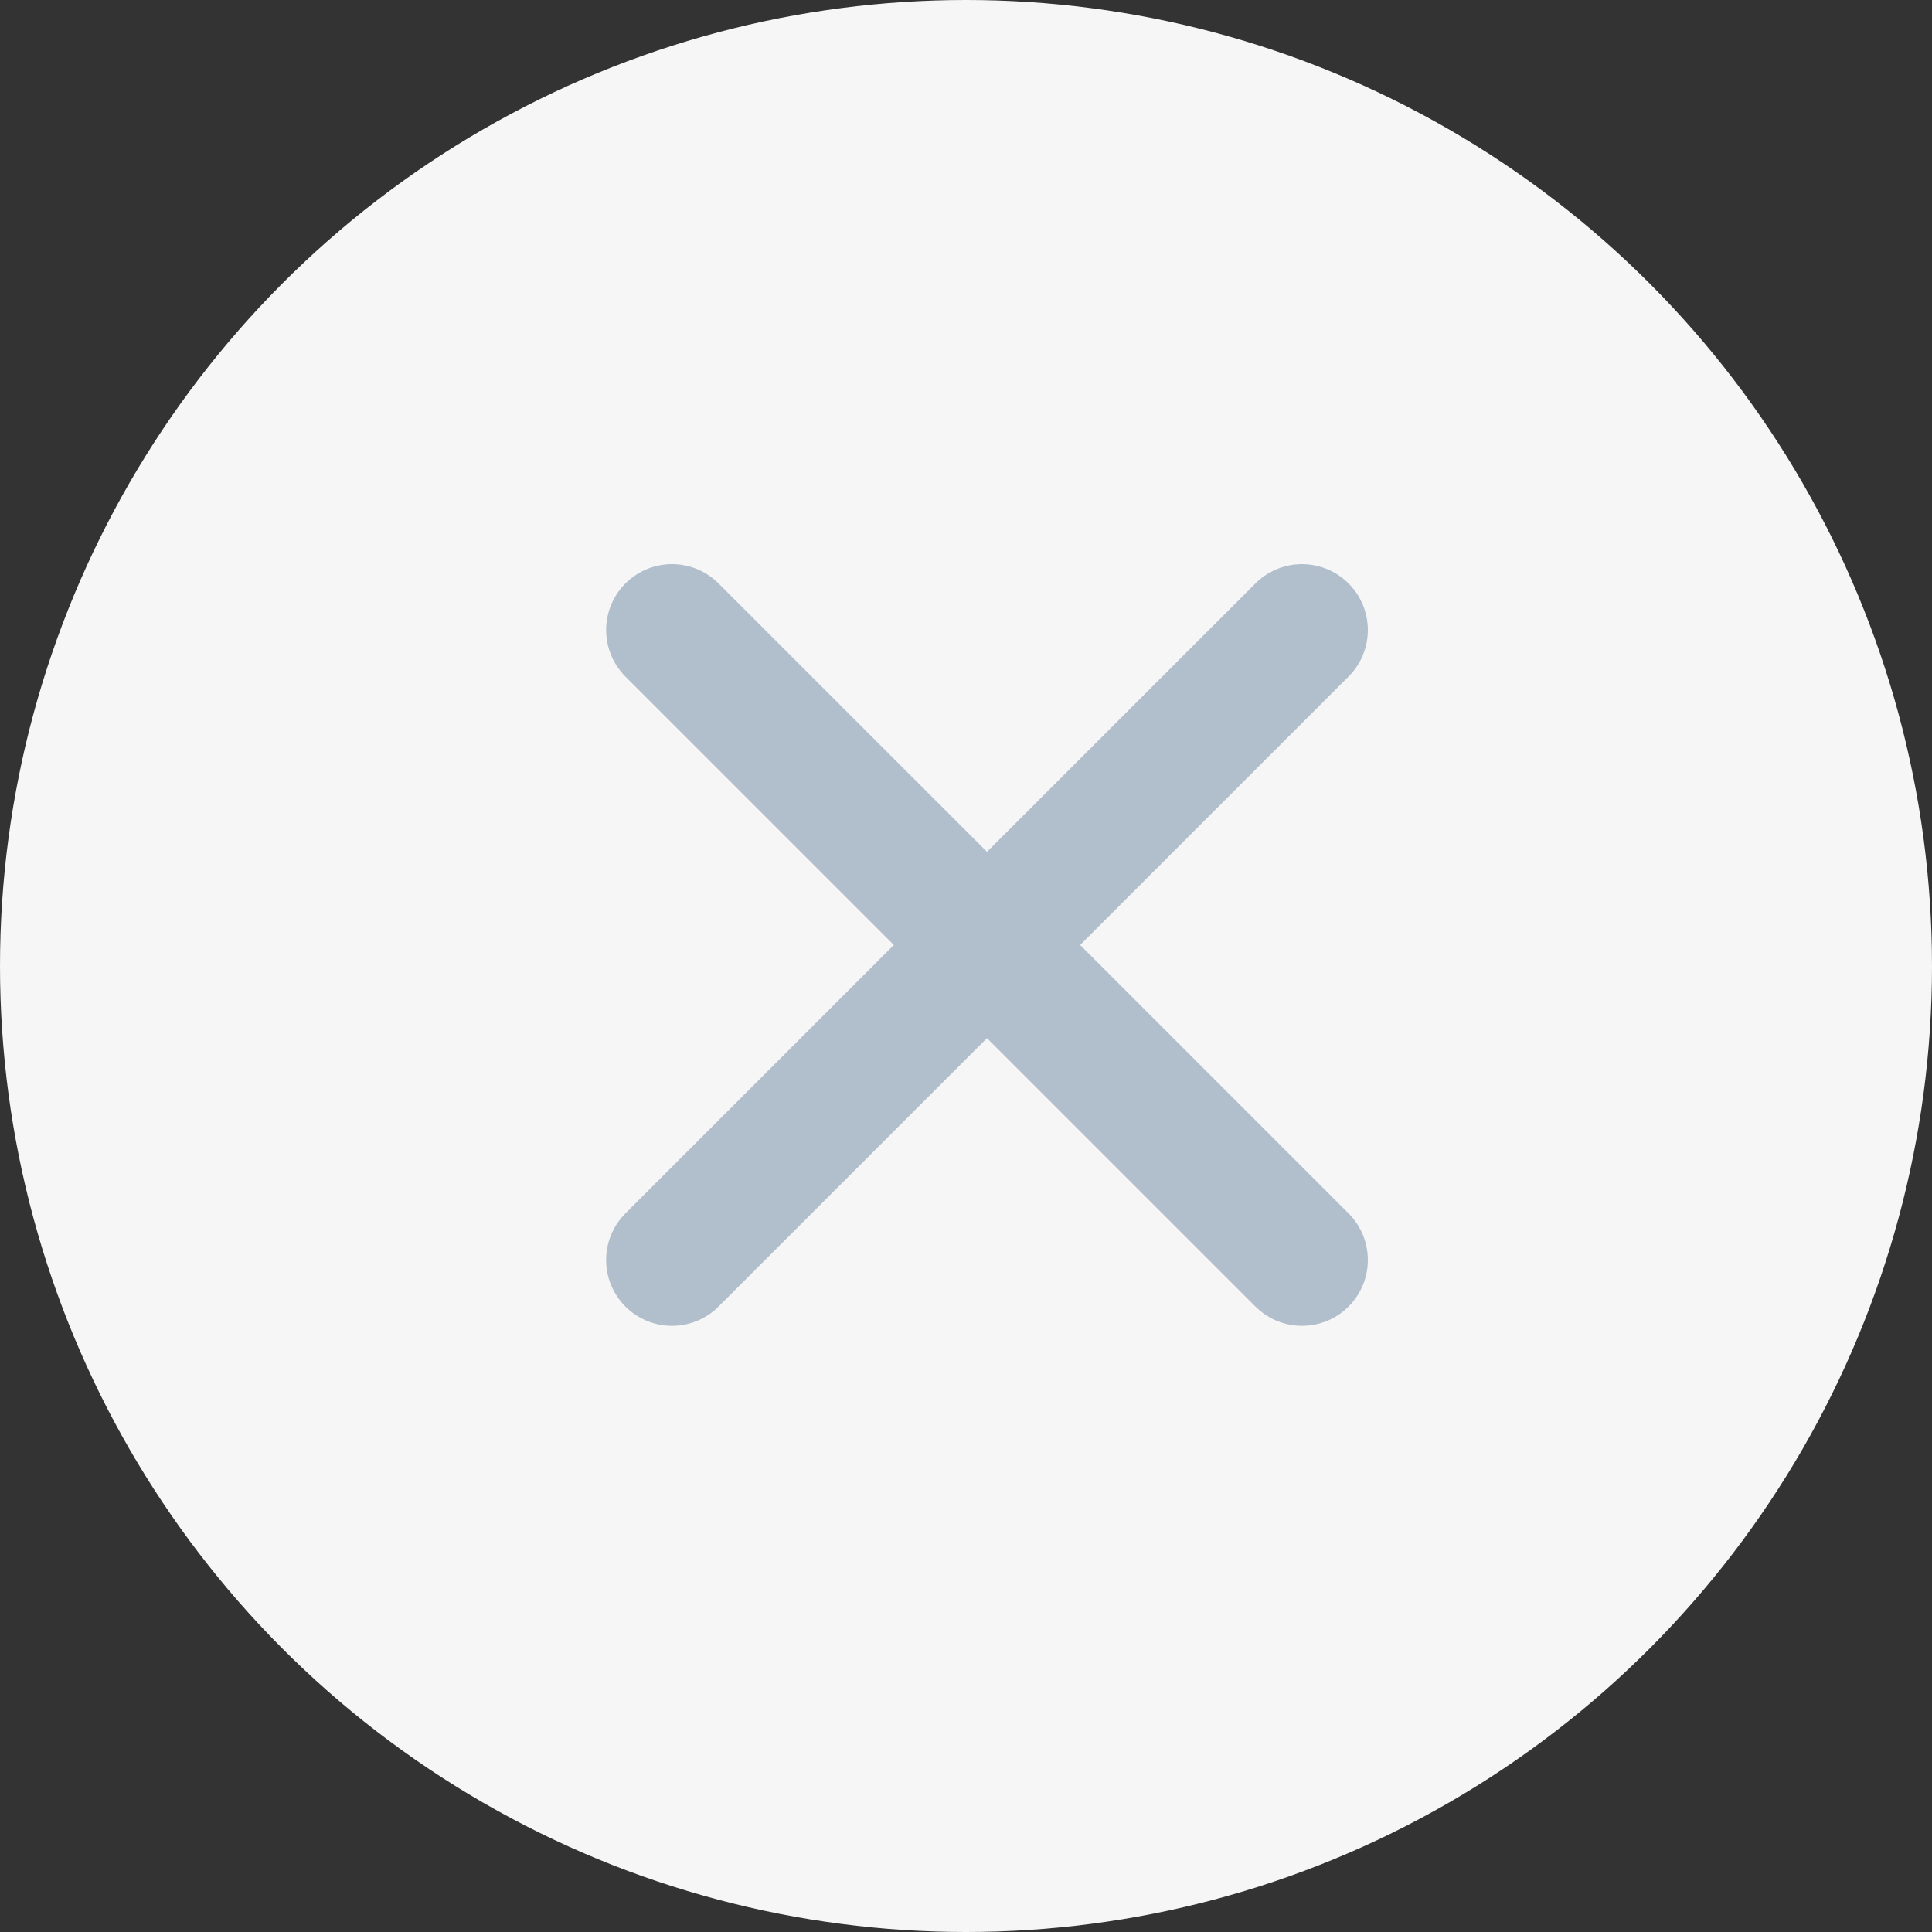 <svg width="44" height="44" viewBox="0 0 44 44" fill="none" xmlns="http://www.w3.org/2000/svg">
<rect x="0" y="0" width="44" height="44" fill="#333333" stroke="none"/>
<g id="Group 1427">
<circle id="Ellipse 5947" cx="22" cy="22" r="22" fill="#F6F6F6"/>
<path id="Vector 857" d="M15.304 14.348L29.652 28.695" stroke="#B1BFCC" stroke-width="3" stroke-linecap="round"/>
<path id="Vector 858" d="M15.304 28.695L29.652 14.348" stroke="#B1BFCC" stroke-width="3" stroke-linecap="round"/>
</g>
</svg>
